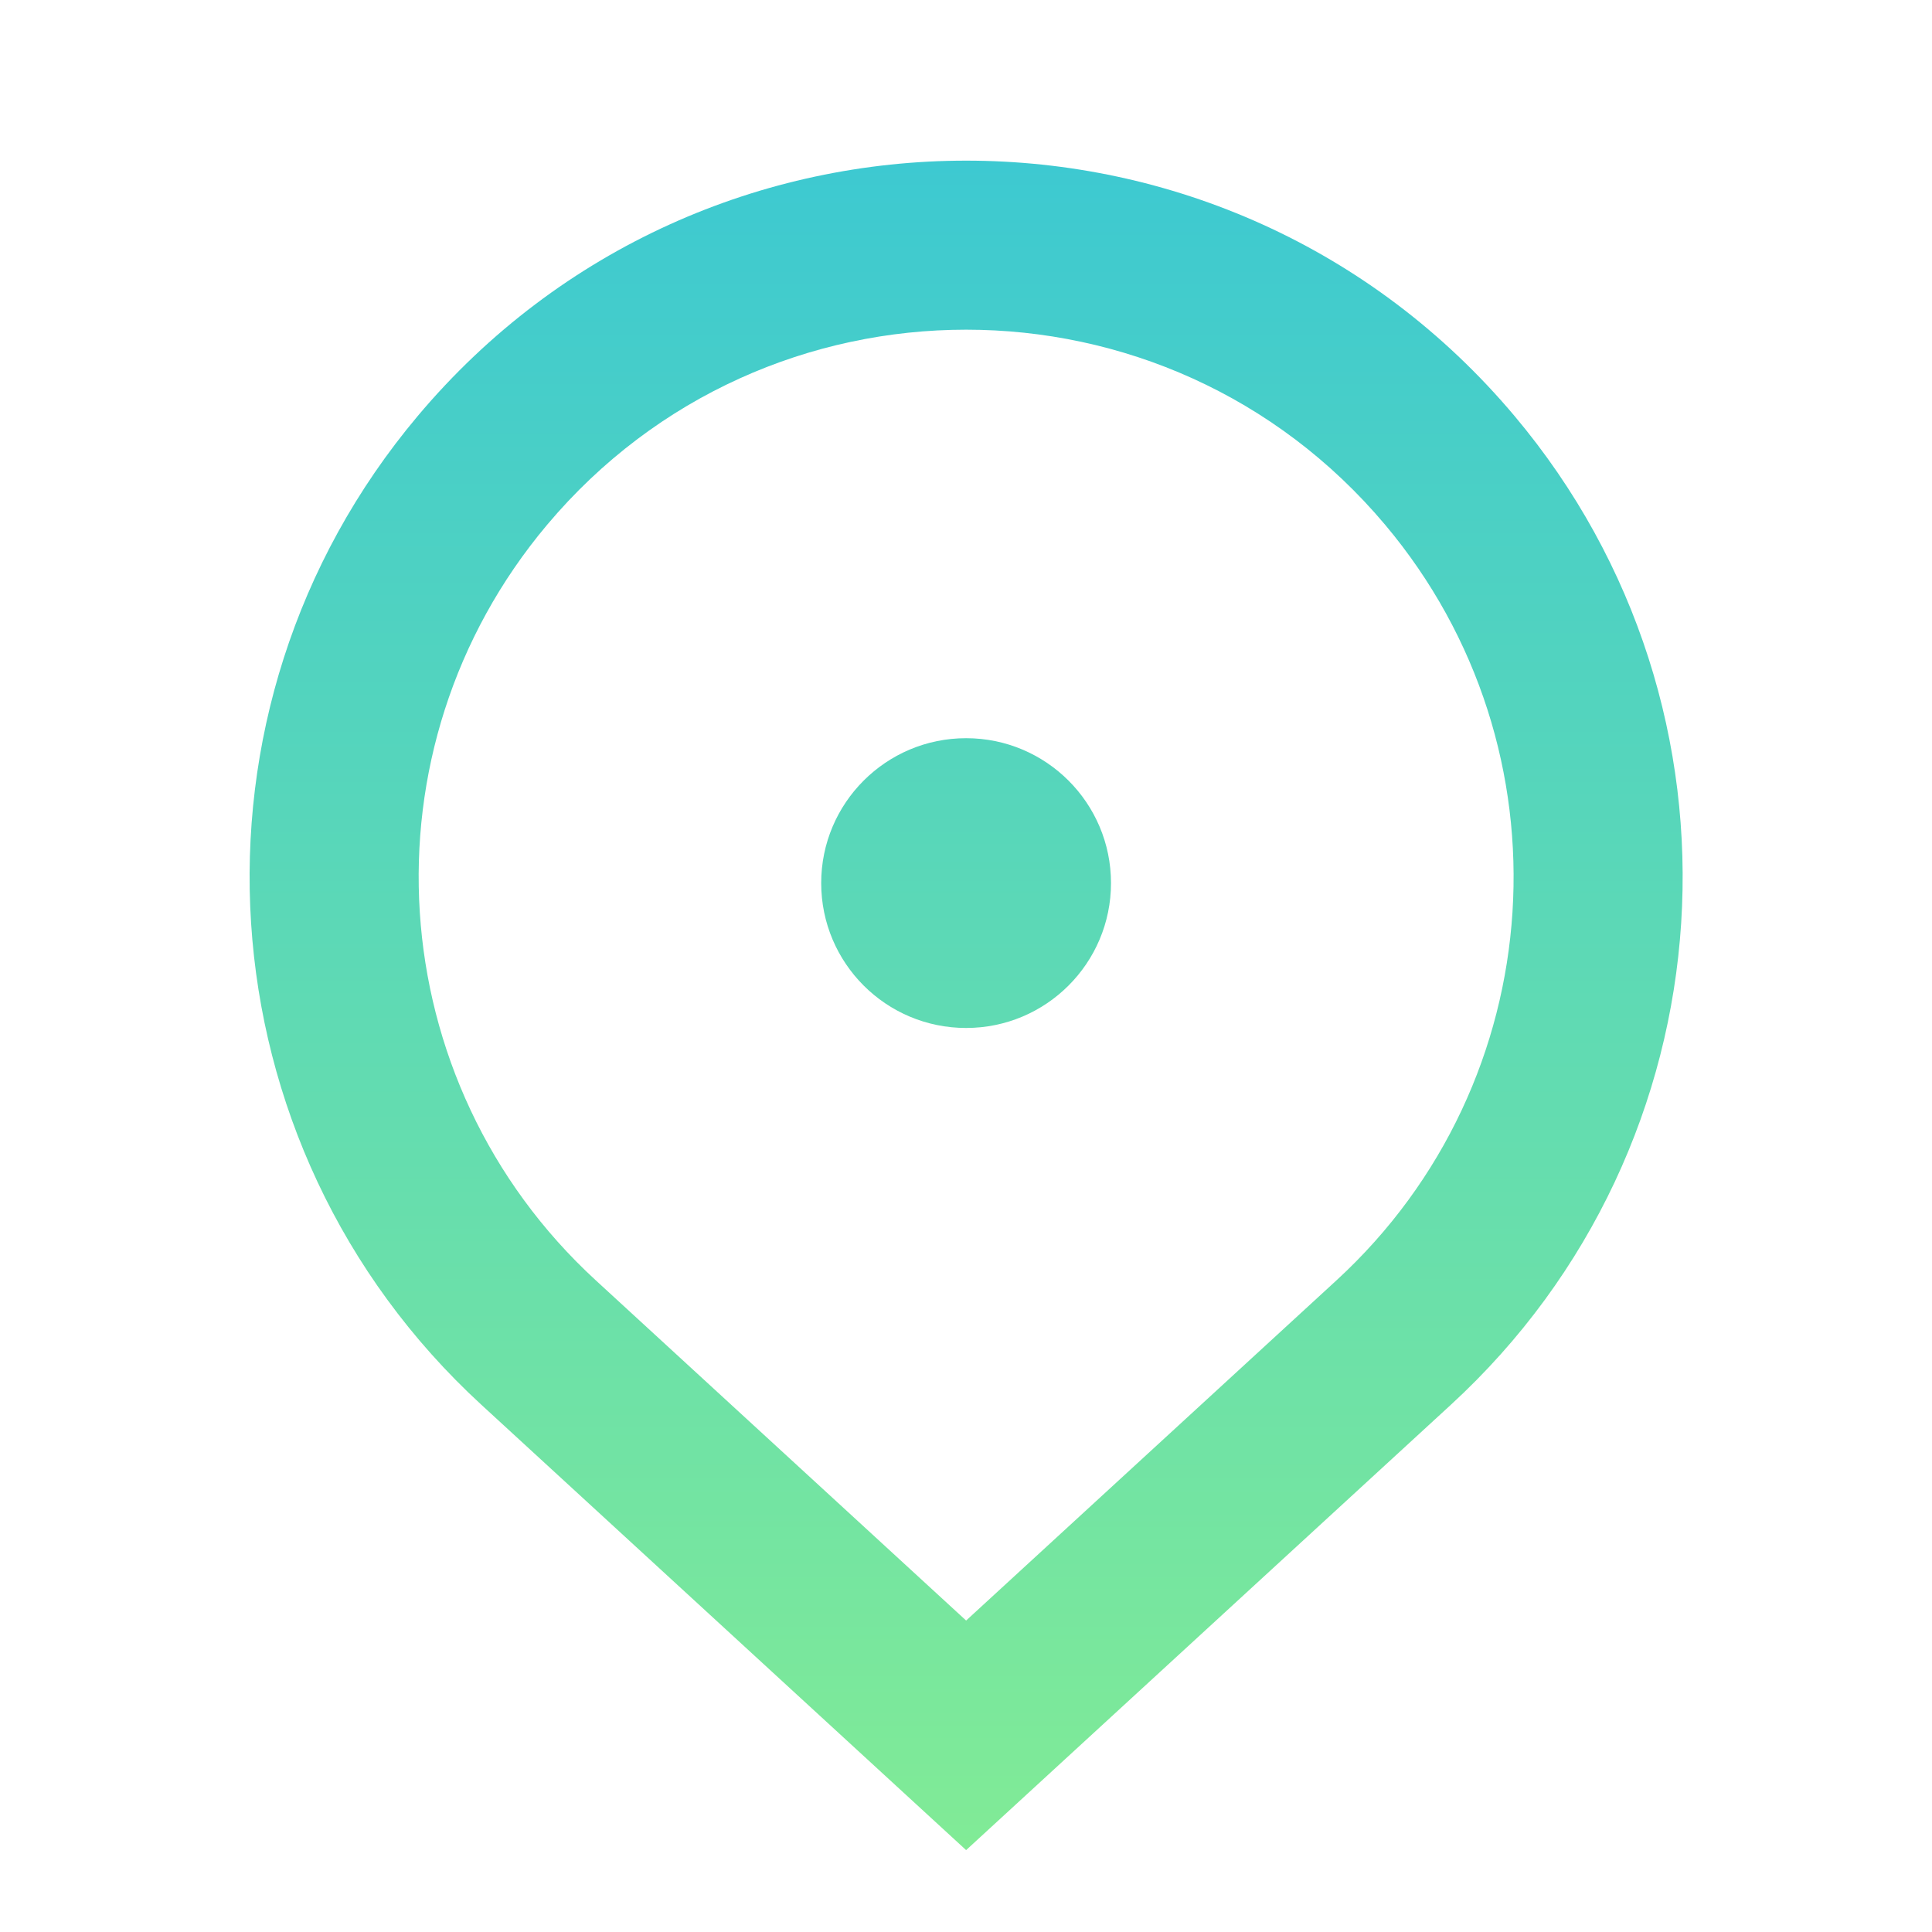 <svg xmlns="http://www.w3.org/2000/svg" width="80" height="80" viewBox="0 0 80 80" fill="none">
    <path d="M40.004 42.566C43.317 42.566 46.004 39.88 46.004 36.566C46.004 33.253 43.317 30.567 40.004 30.567C36.69 30.567 34.004 33.253 34.004 36.566C34.004 39.88 36.69 42.566 40.004 42.566Z" fill="url(#paint0_linear_95_393)"/>
    <path fill-rule="evenodd" clip-rule="evenodd" d="M40.005 67.103L55.342 53.015C64.277 44.806 65.165 31.017 57.356 21.731C48.297 10.958 31.714 10.958 22.655 21.731C14.846 31.017 15.734 44.806 24.669 53.015L40.005 67.103ZM40.005 76.609L60.077 58.169C71.772 47.426 72.934 29.38 62.714 17.226C50.858 3.127 29.153 3.127 17.297 17.226C7.077 29.38 8.239 47.426 19.933 58.169L40.005 76.609Z" fill="url(#paint1_linear_95_393)"/>
    <defs>
        <linearGradient id="paint0_linear_95_393" x1="40.005" y1="76.609" x2="40.005" y2="6.651" gradientUnits="userSpaceOnUse">
            <stop stop-color="#81EB96"/>
            <stop offset="1" stop-color="#3DC9D1"/>
        </linearGradient>
        <linearGradient id="paint1_linear_95_393" x1="40.005" y1="76.609" x2="40.005" y2="6.651" gradientUnits="userSpaceOnUse">
            <stop stop-color="#81EB96"/>
            <stop offset="1" stop-color="#3DC9D1"/>
        </linearGradient>
    </defs>
</svg>